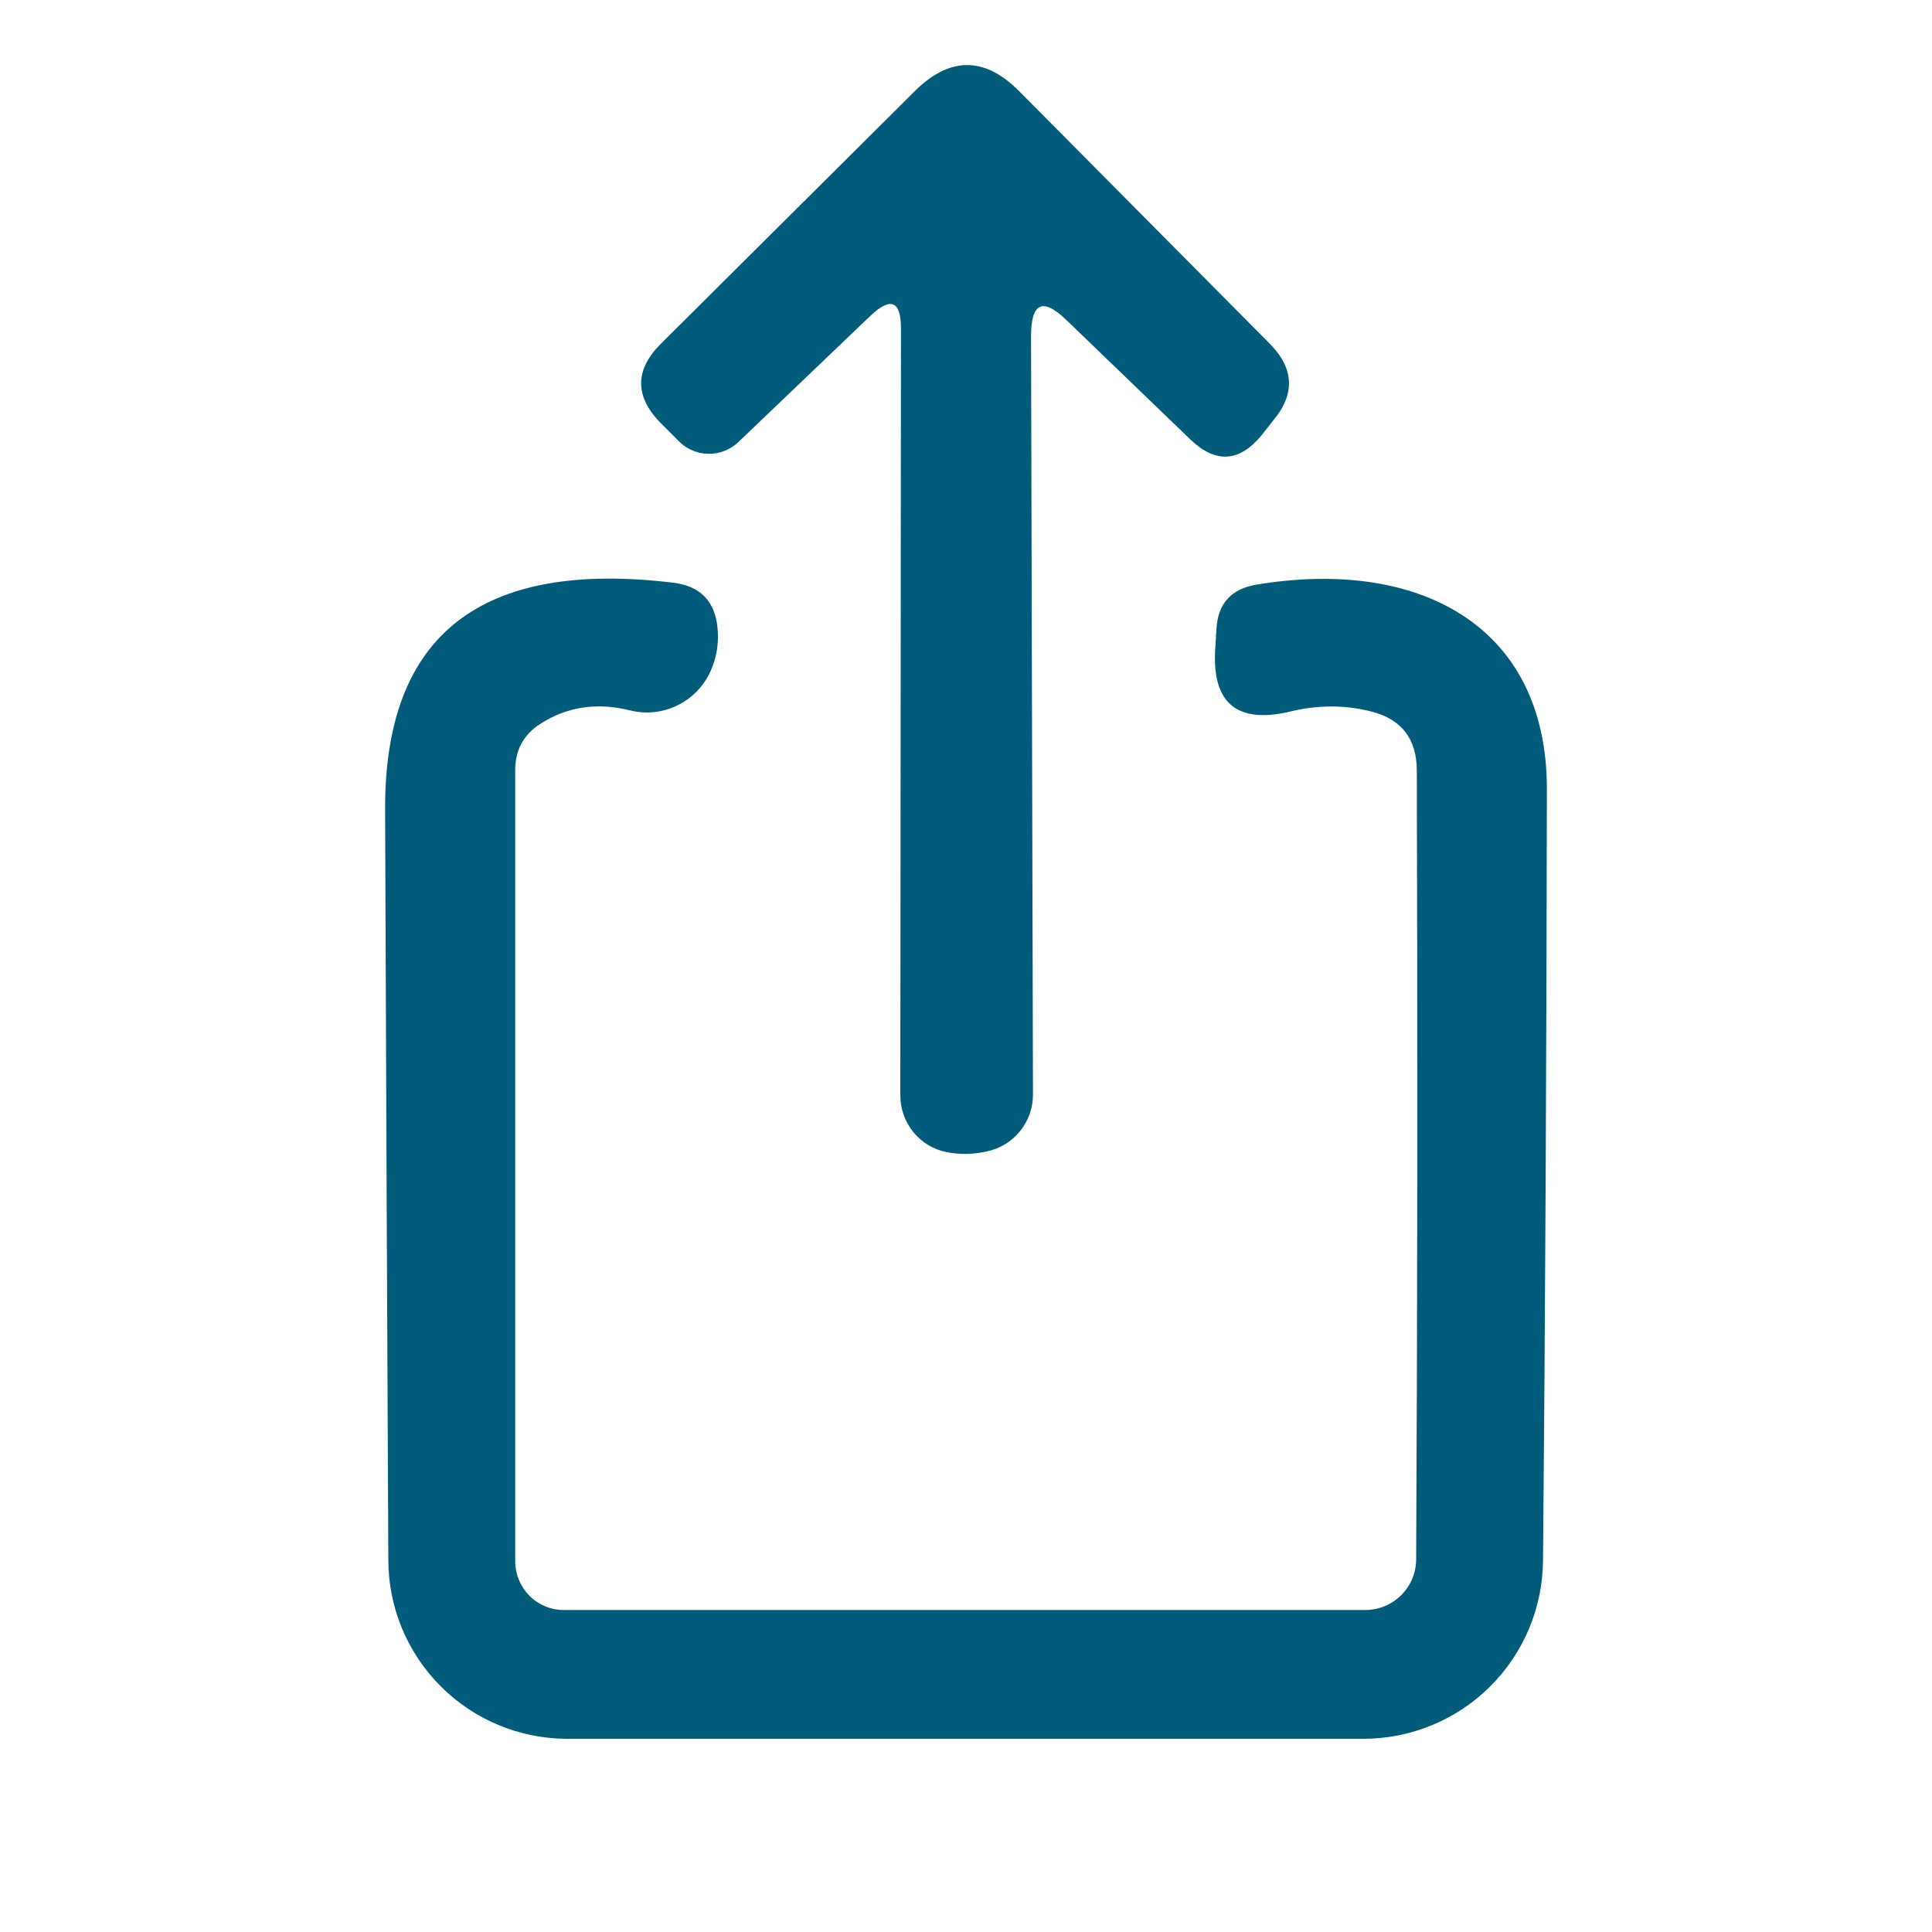 <svg width="24" height="24" viewBox="0 0 24 24" fill="none" xmlns="http://www.w3.org/2000/svg">
<path d="M12.808 4.176L12.832 13.6C12.832 13.766 12.774 13.926 12.669 14.055C12.564 14.183 12.418 14.271 12.256 14.304C12.091 14.341 11.925 14.344 11.76 14.312C11.598 14.281 11.452 14.193 11.347 14.065C11.242 13.936 11.184 13.775 11.184 13.608L11.192 4.08C11.192 3.739 11.066 3.685 10.816 3.92L9.176 5.488C9.126 5.537 9.066 5.575 9.001 5.601C8.936 5.627 8.866 5.639 8.797 5.637C8.727 5.636 8.658 5.621 8.594 5.592C8.53 5.564 8.472 5.523 8.424 5.472L8.208 5.256C7.883 4.925 7.883 4.597 8.208 4.272L11.36 1.136C11.797 0.699 12.232 0.699 12.664 1.136L15.768 4.264C16.077 4.573 16.093 4.893 15.816 5.224L15.664 5.416C15.392 5.741 15.101 5.757 14.792 5.464L13.256 3.984C12.957 3.691 12.808 3.755 12.808 4.176Z" fill="#015C7C"/>
<path d="M17.592 19.368C17.608 16.269 17.611 13.005 17.6 9.576C17.6 9.181 17.413 8.936 17.04 8.84C16.709 8.755 16.371 8.755 16.024 8.84C15.363 8.995 15.053 8.733 15.096 8.056L15.112 7.8C15.133 7.496 15.296 7.317 15.6 7.264C17.592 6.928 19.216 7.744 19.216 9.8C19.211 13.224 19.195 16.419 19.168 19.384C19.164 19.973 18.927 20.537 18.509 20.952C18.091 21.367 17.525 21.6 16.936 21.6H7.04C6.453 21.598 5.891 21.364 5.476 20.949C5.06 20.534 4.826 19.971 4.824 19.384C4.808 16.189 4.795 13.077 4.784 10.048C4.779 7.883 5.976 6.947 8.376 7.24C8.696 7.283 8.875 7.464 8.912 7.784C8.934 7.981 8.904 8.168 8.824 8.344C8.739 8.529 8.592 8.678 8.409 8.765C8.227 8.853 8.02 8.874 7.824 8.824C7.414 8.723 7.043 8.779 6.712 8.992C6.504 9.125 6.4 9.317 6.4 9.568V19.4C6.402 19.56 6.466 19.712 6.579 19.825C6.691 19.937 6.842 20 7 20H16.96C17.128 20 17.289 19.933 17.407 19.815C17.526 19.696 17.592 19.536 17.592 19.368Z" fill="#015C7C"/>
</svg>
